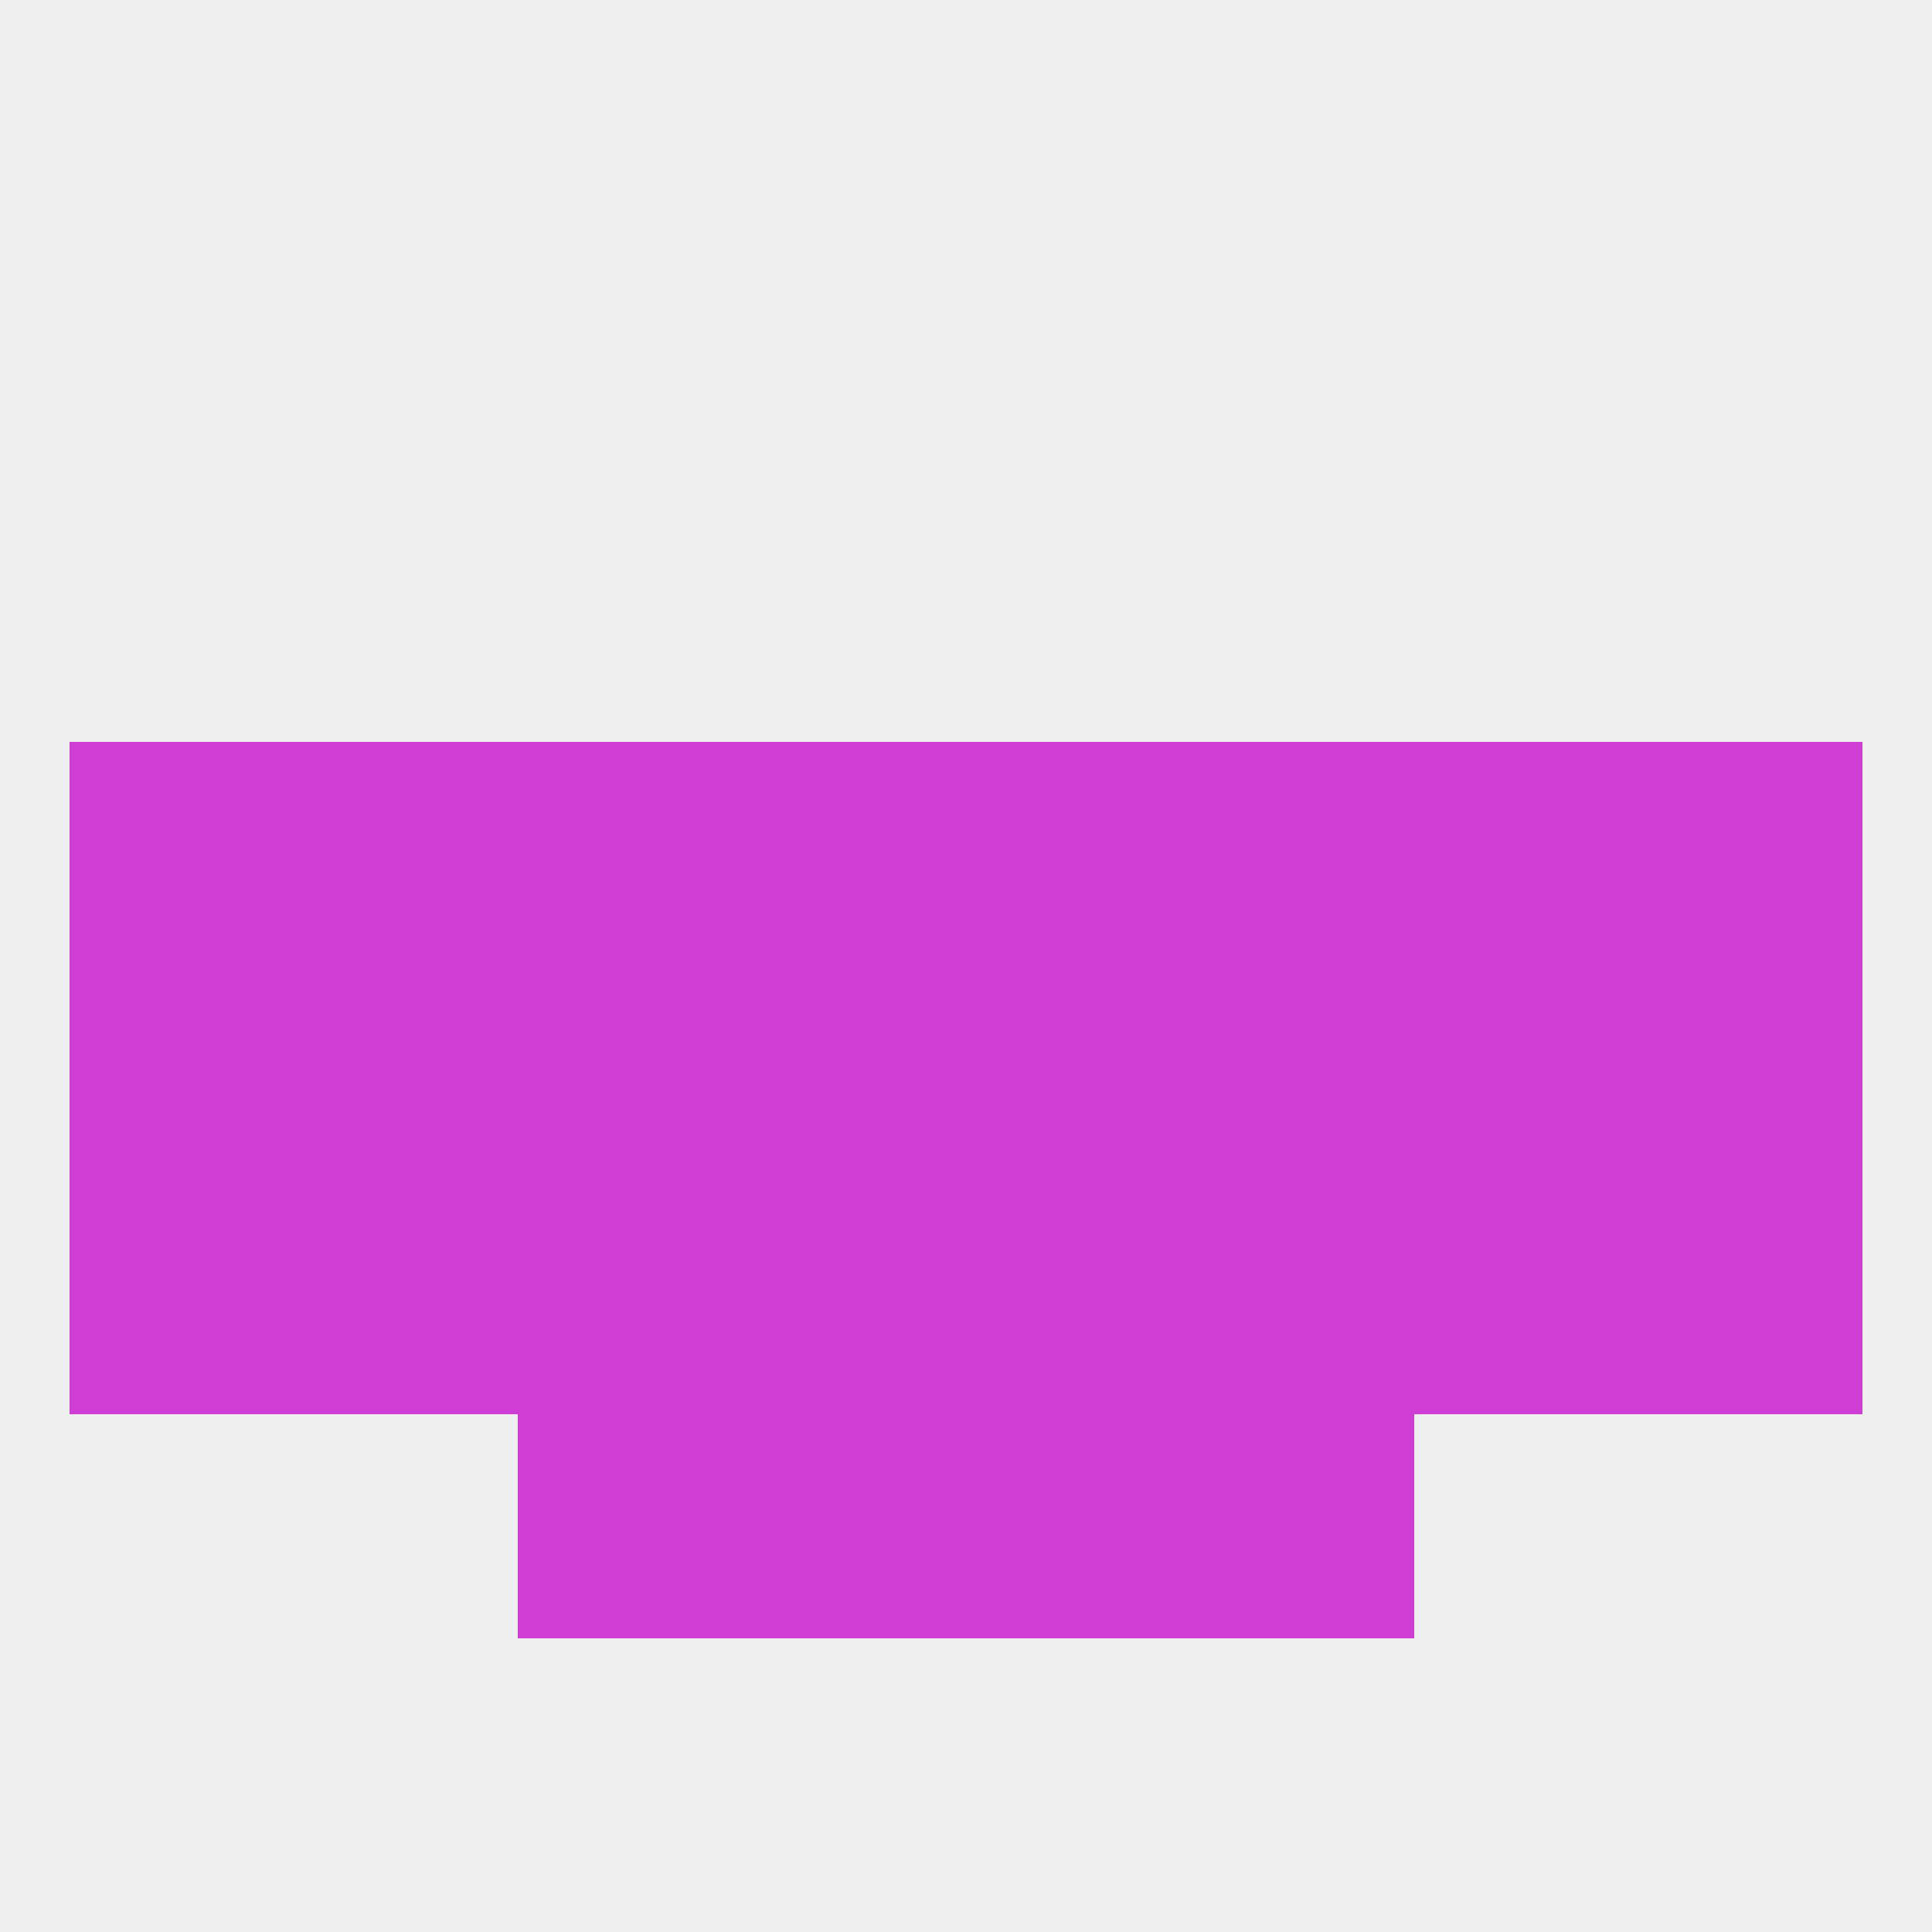 
<!--   <?xml version="1.0"?> -->
<svg version="1.1" baseprofile="full" xmlns="http://www.w3.org/2000/svg" xmlns:xlink="http://www.w3.org/1999/xlink" xmlns:ev="http://www.w3.org/2001/xml-events" width="250" height="250" viewBox="0 0 250 250" >
	<rect width="100%" height="100%" fill="rgba(240,240,240,255)"/>

	<rect x="154" y="125" width="29" height="29" fill="rgba(207,62,212,255)"/>
	<rect x="9" y="125" width="29" height="29" fill="rgba(207,62,212,255)"/>
	<rect x="212" y="125" width="29" height="29" fill="rgba(207,62,212,255)"/>
	<rect x="38" y="125" width="29" height="29" fill="rgba(207,62,212,255)"/>
	<rect x="183" y="125" width="29" height="29" fill="rgba(207,62,212,255)"/>
	<rect x="96" y="125" width="29" height="29" fill="rgba(207,62,212,255)"/>
	<rect x="125" y="125" width="29" height="29" fill="rgba(207,62,212,255)"/>
	<rect x="67" y="125" width="29" height="29" fill="rgba(207,62,212,255)"/>
	<rect x="212" y="96" width="29" height="29" fill="rgba(207,62,212,255)"/>
	<rect x="67" y="96" width="29" height="29" fill="rgba(207,62,212,255)"/>
	<rect x="154" y="96" width="29" height="29" fill="rgba(207,62,212,255)"/>
	<rect x="125" y="96" width="29" height="29" fill="rgba(207,62,212,255)"/>
	<rect x="38" y="96" width="29" height="29" fill="rgba(207,62,212,255)"/>
	<rect x="183" y="96" width="29" height="29" fill="rgba(207,62,212,255)"/>
	<rect x="9" y="96" width="29" height="29" fill="rgba(207,62,212,255)"/>
	<rect x="96" y="96" width="29" height="29" fill="rgba(207,62,212,255)"/>
	<rect x="212" y="154" width="29" height="29" fill="rgba(207,62,212,255)"/>
	<rect x="67" y="154" width="29" height="29" fill="rgba(207,62,212,255)"/>
	<rect x="154" y="154" width="29" height="29" fill="rgba(207,62,212,255)"/>
	<rect x="183" y="154" width="29" height="29" fill="rgba(207,62,212,255)"/>
	<rect x="9" y="154" width="29" height="29" fill="rgba(207,62,212,255)"/>
	<rect x="96" y="154" width="29" height="29" fill="rgba(207,62,212,255)"/>
	<rect x="125" y="154" width="29" height="29" fill="rgba(207,62,212,255)"/>
	<rect x="38" y="154" width="29" height="29" fill="rgba(207,62,212,255)"/>
	<rect x="96" y="183" width="29" height="29" fill="rgba(207,62,212,255)"/>
	<rect x="125" y="183" width="29" height="29" fill="rgba(207,62,212,255)"/>
	<rect x="67" y="183" width="29" height="29" fill="rgba(207,62,212,255)"/>
	<rect x="154" y="183" width="29" height="29" fill="rgba(207,62,212,255)"/>
</svg>
